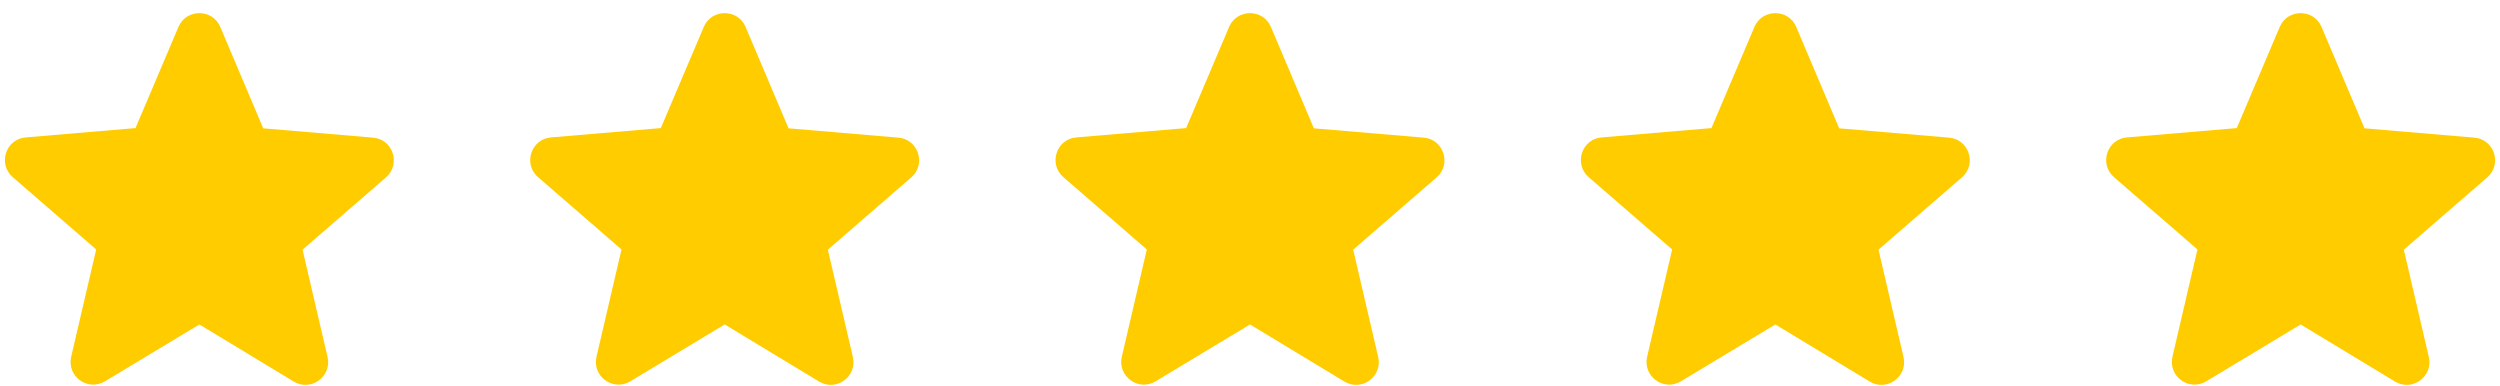 <svg width="110" height="17" viewBox="0 0 110 17" fill="none" xmlns="http://www.w3.org/2000/svg">
<path d="M8.772 14.276L12.922 16.786C13.682 17.246 14.612 16.566 14.412 15.706L13.312 10.986L16.982 7.806C17.652 7.226 17.292 6.126 16.412 6.056L11.582 5.646L9.692 1.186C9.352 0.376 8.192 0.376 7.852 1.186L5.962 5.636L1.132 6.046C0.252 6.116 -0.108 7.216 0.562 7.796L4.232 10.976L3.132 15.696C2.932 16.556 3.862 17.236 4.622 16.776L8.772 14.276Z" fill="#FFCC00"/>
<path d="M31.886 14.276L36.036 16.786C36.796 17.246 37.726 16.566 37.526 15.706L36.426 10.986L40.096 7.806C40.766 7.226 40.406 6.126 39.526 6.056L34.696 5.646L32.806 1.186C32.466 0.376 31.306 0.376 30.966 1.186L29.076 5.636L24.246 6.046C23.366 6.116 23.006 7.216 23.676 7.796L27.346 10.976L26.246 15.696C26.046 16.556 26.976 17.236 27.736 16.776L31.886 14.276Z" fill="#FFCC00"/>
<path d="M55 14.276L59.15 16.786C59.91 17.246 60.84 16.566 60.64 15.706L59.54 10.986L63.21 7.806C63.88 7.226 63.52 6.126 62.64 6.056L57.81 5.646L55.92 1.186C55.58 0.376 54.42 0.376 54.08 1.186L52.19 5.636L47.36 6.046C46.48 6.116 46.12 7.216 46.79 7.796L50.46 10.976L49.36 15.696C49.16 16.556 50.09 17.236 50.85 16.776L55 14.276Z" fill="#FFCC00"/>
<path d="M78.114 14.276L82.264 16.786C83.024 17.246 83.954 16.566 83.754 15.706L82.654 10.986L86.324 7.806C86.994 7.226 86.634 6.126 85.754 6.056L80.924 5.646L79.034 1.186C78.694 0.376 77.534 0.376 77.194 1.186L75.304 5.636L70.474 6.046C69.594 6.116 69.234 7.216 69.904 7.796L73.574 10.976L72.474 15.696C72.274 16.556 73.204 17.236 73.964 16.776L78.114 14.276Z" fill="#FFCC00"/>
<path d="M101.228 14.276L105.378 16.786C106.138 17.246 107.068 16.566 106.868 15.706L105.768 10.986L109.438 7.806C110.108 7.226 109.748 6.126 108.868 6.056L104.038 5.646L102.148 1.186C101.808 0.376 100.648 0.376 100.308 1.186L98.418 5.636L93.588 6.046C92.708 6.116 92.348 7.216 93.018 7.796L96.688 10.976L95.588 15.696C95.388 16.556 96.318 17.236 97.078 16.776L101.228 14.276Z" fill="#FFCC00"/>
</svg>
